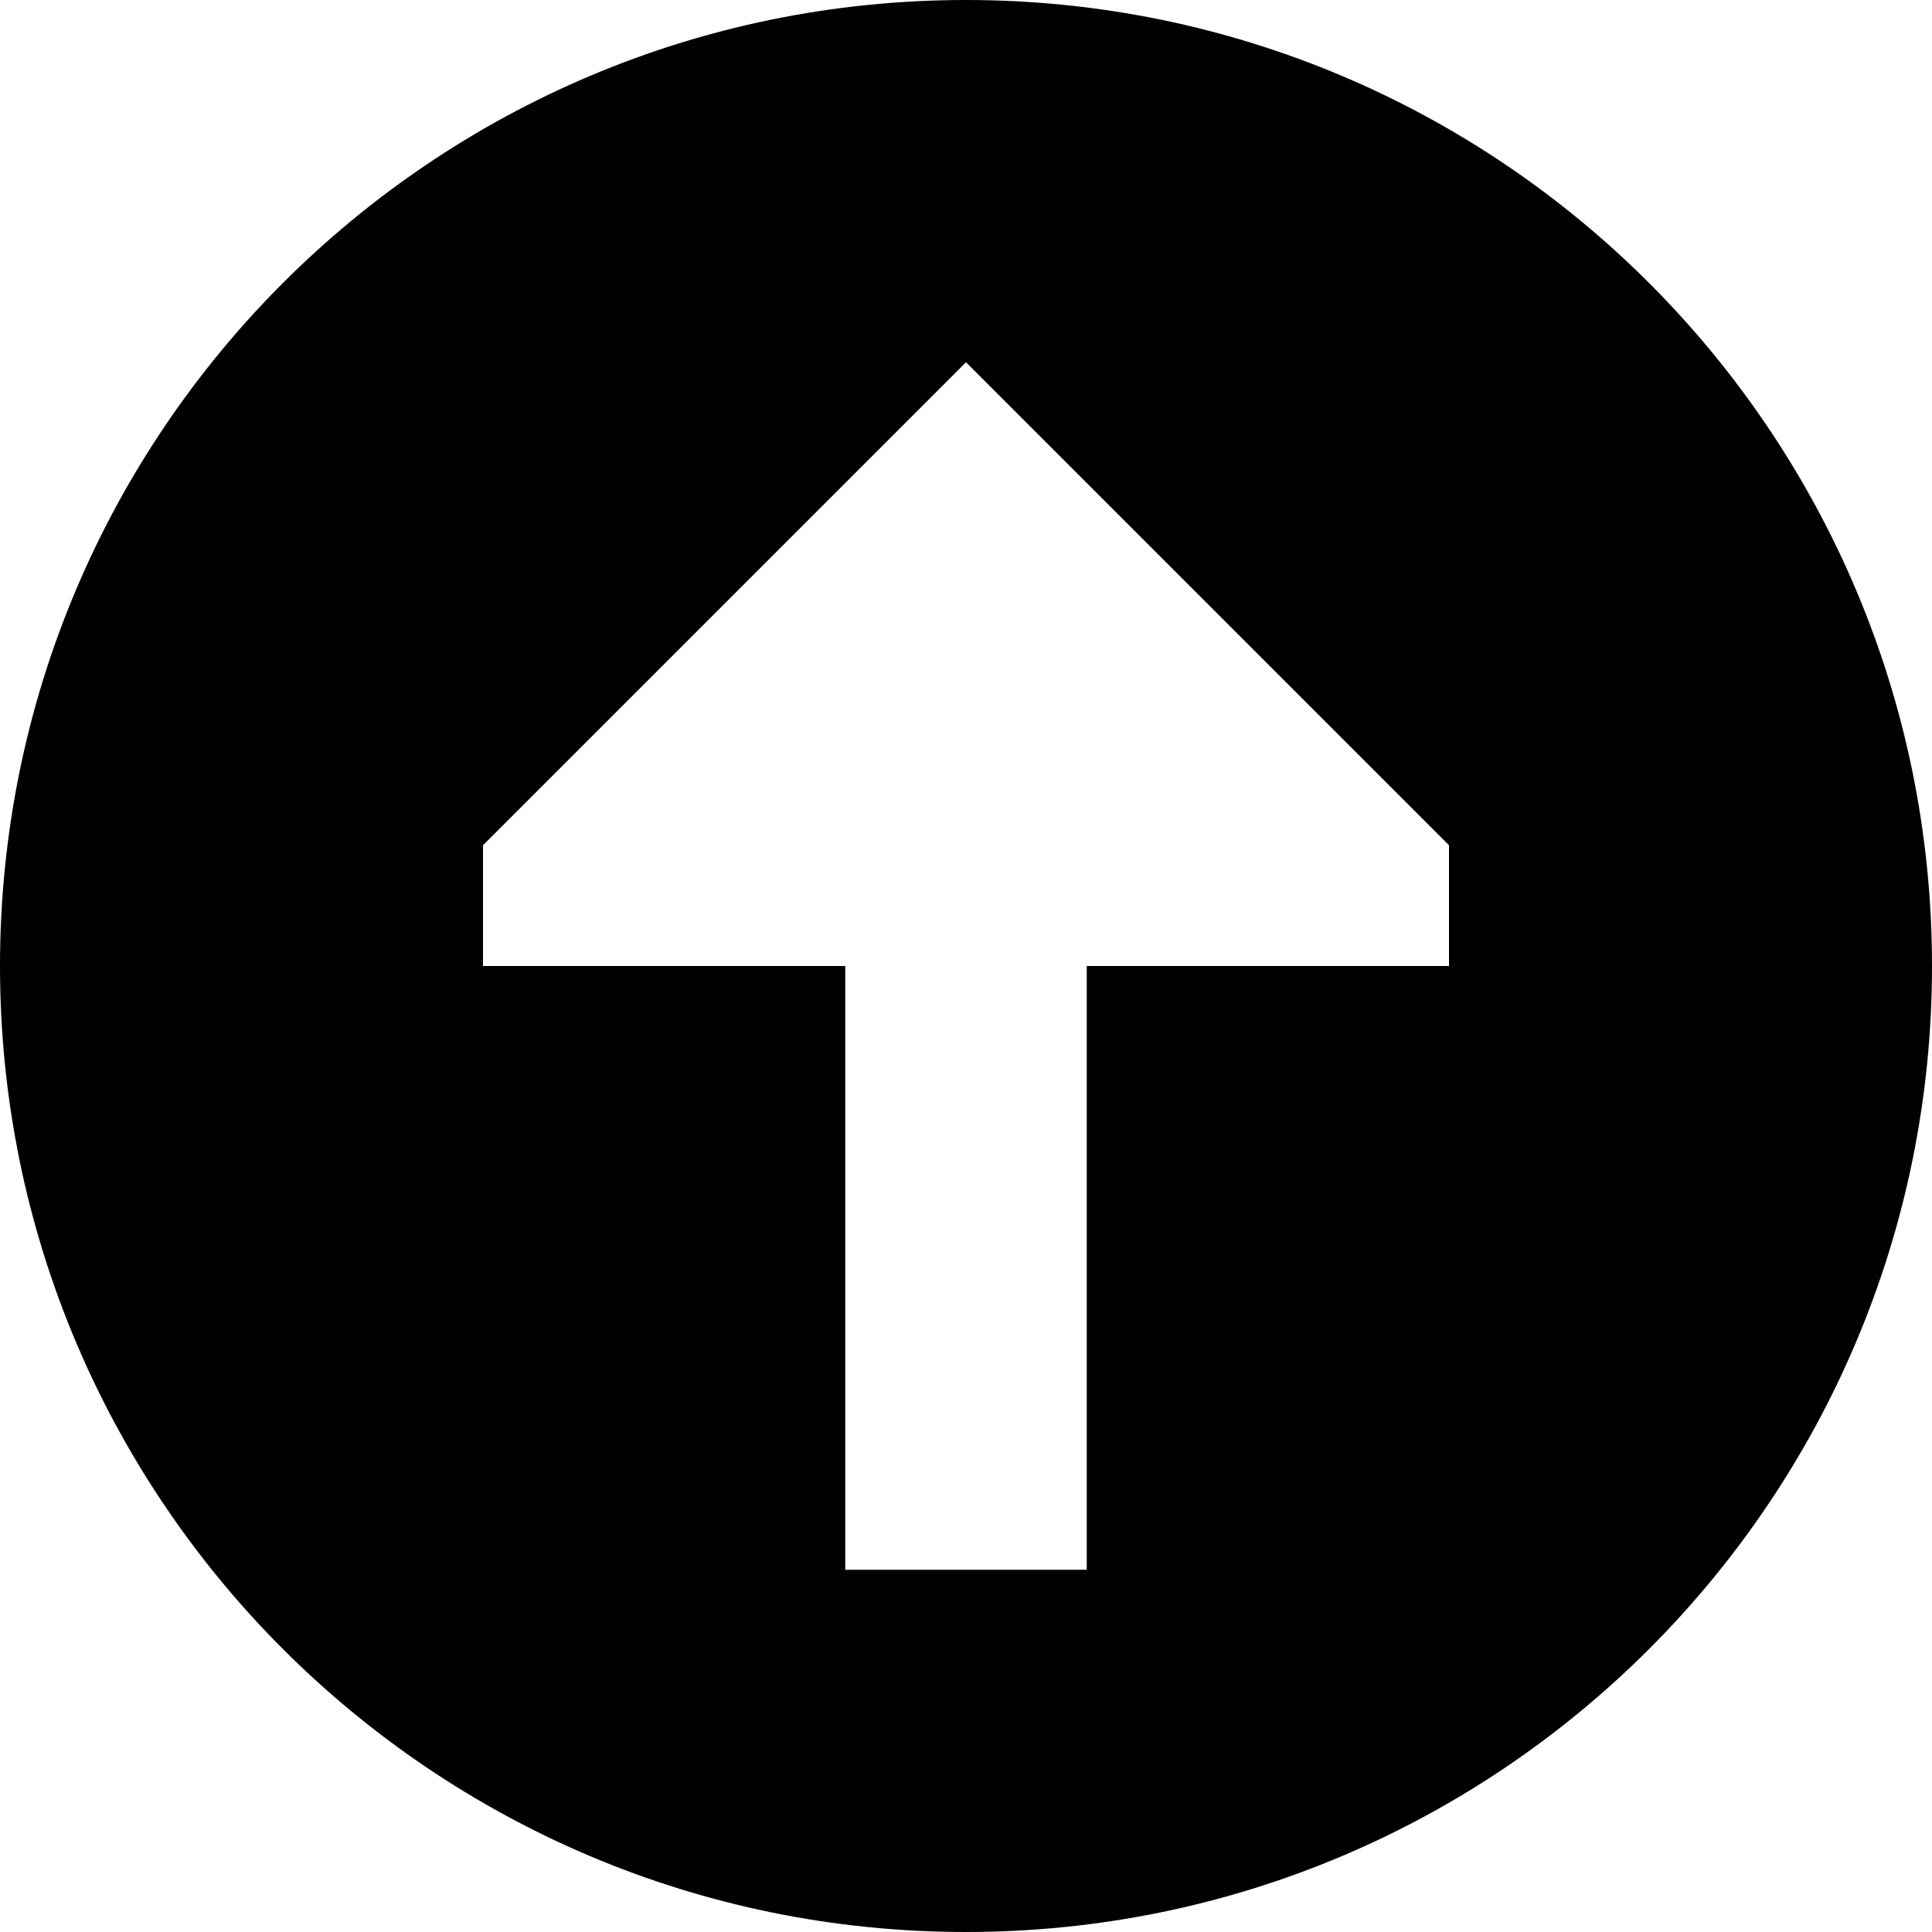 <?xml version="1.0" encoding="utf-8"?>
<svg width="800px" height="800px" viewBox="0 0 16 16" fill="none" xmlns="http://www.w3.org/2000/svg">
<path fill-rule="evenodd" clip-rule="evenodd" d="M8 0C3.582 3.86258e-07 -3.86258e-07 3.582 0 8C3.86258e-07 12.418 3.582 16 8 16C12.418 16 16 12.418 16 8C16 3.582 12.418 -3.86258e-07 8 0ZM4 8H7L7 13H9V8L12 8V7L8 3L4 7V8Z" fill="#000000"/>
</svg>